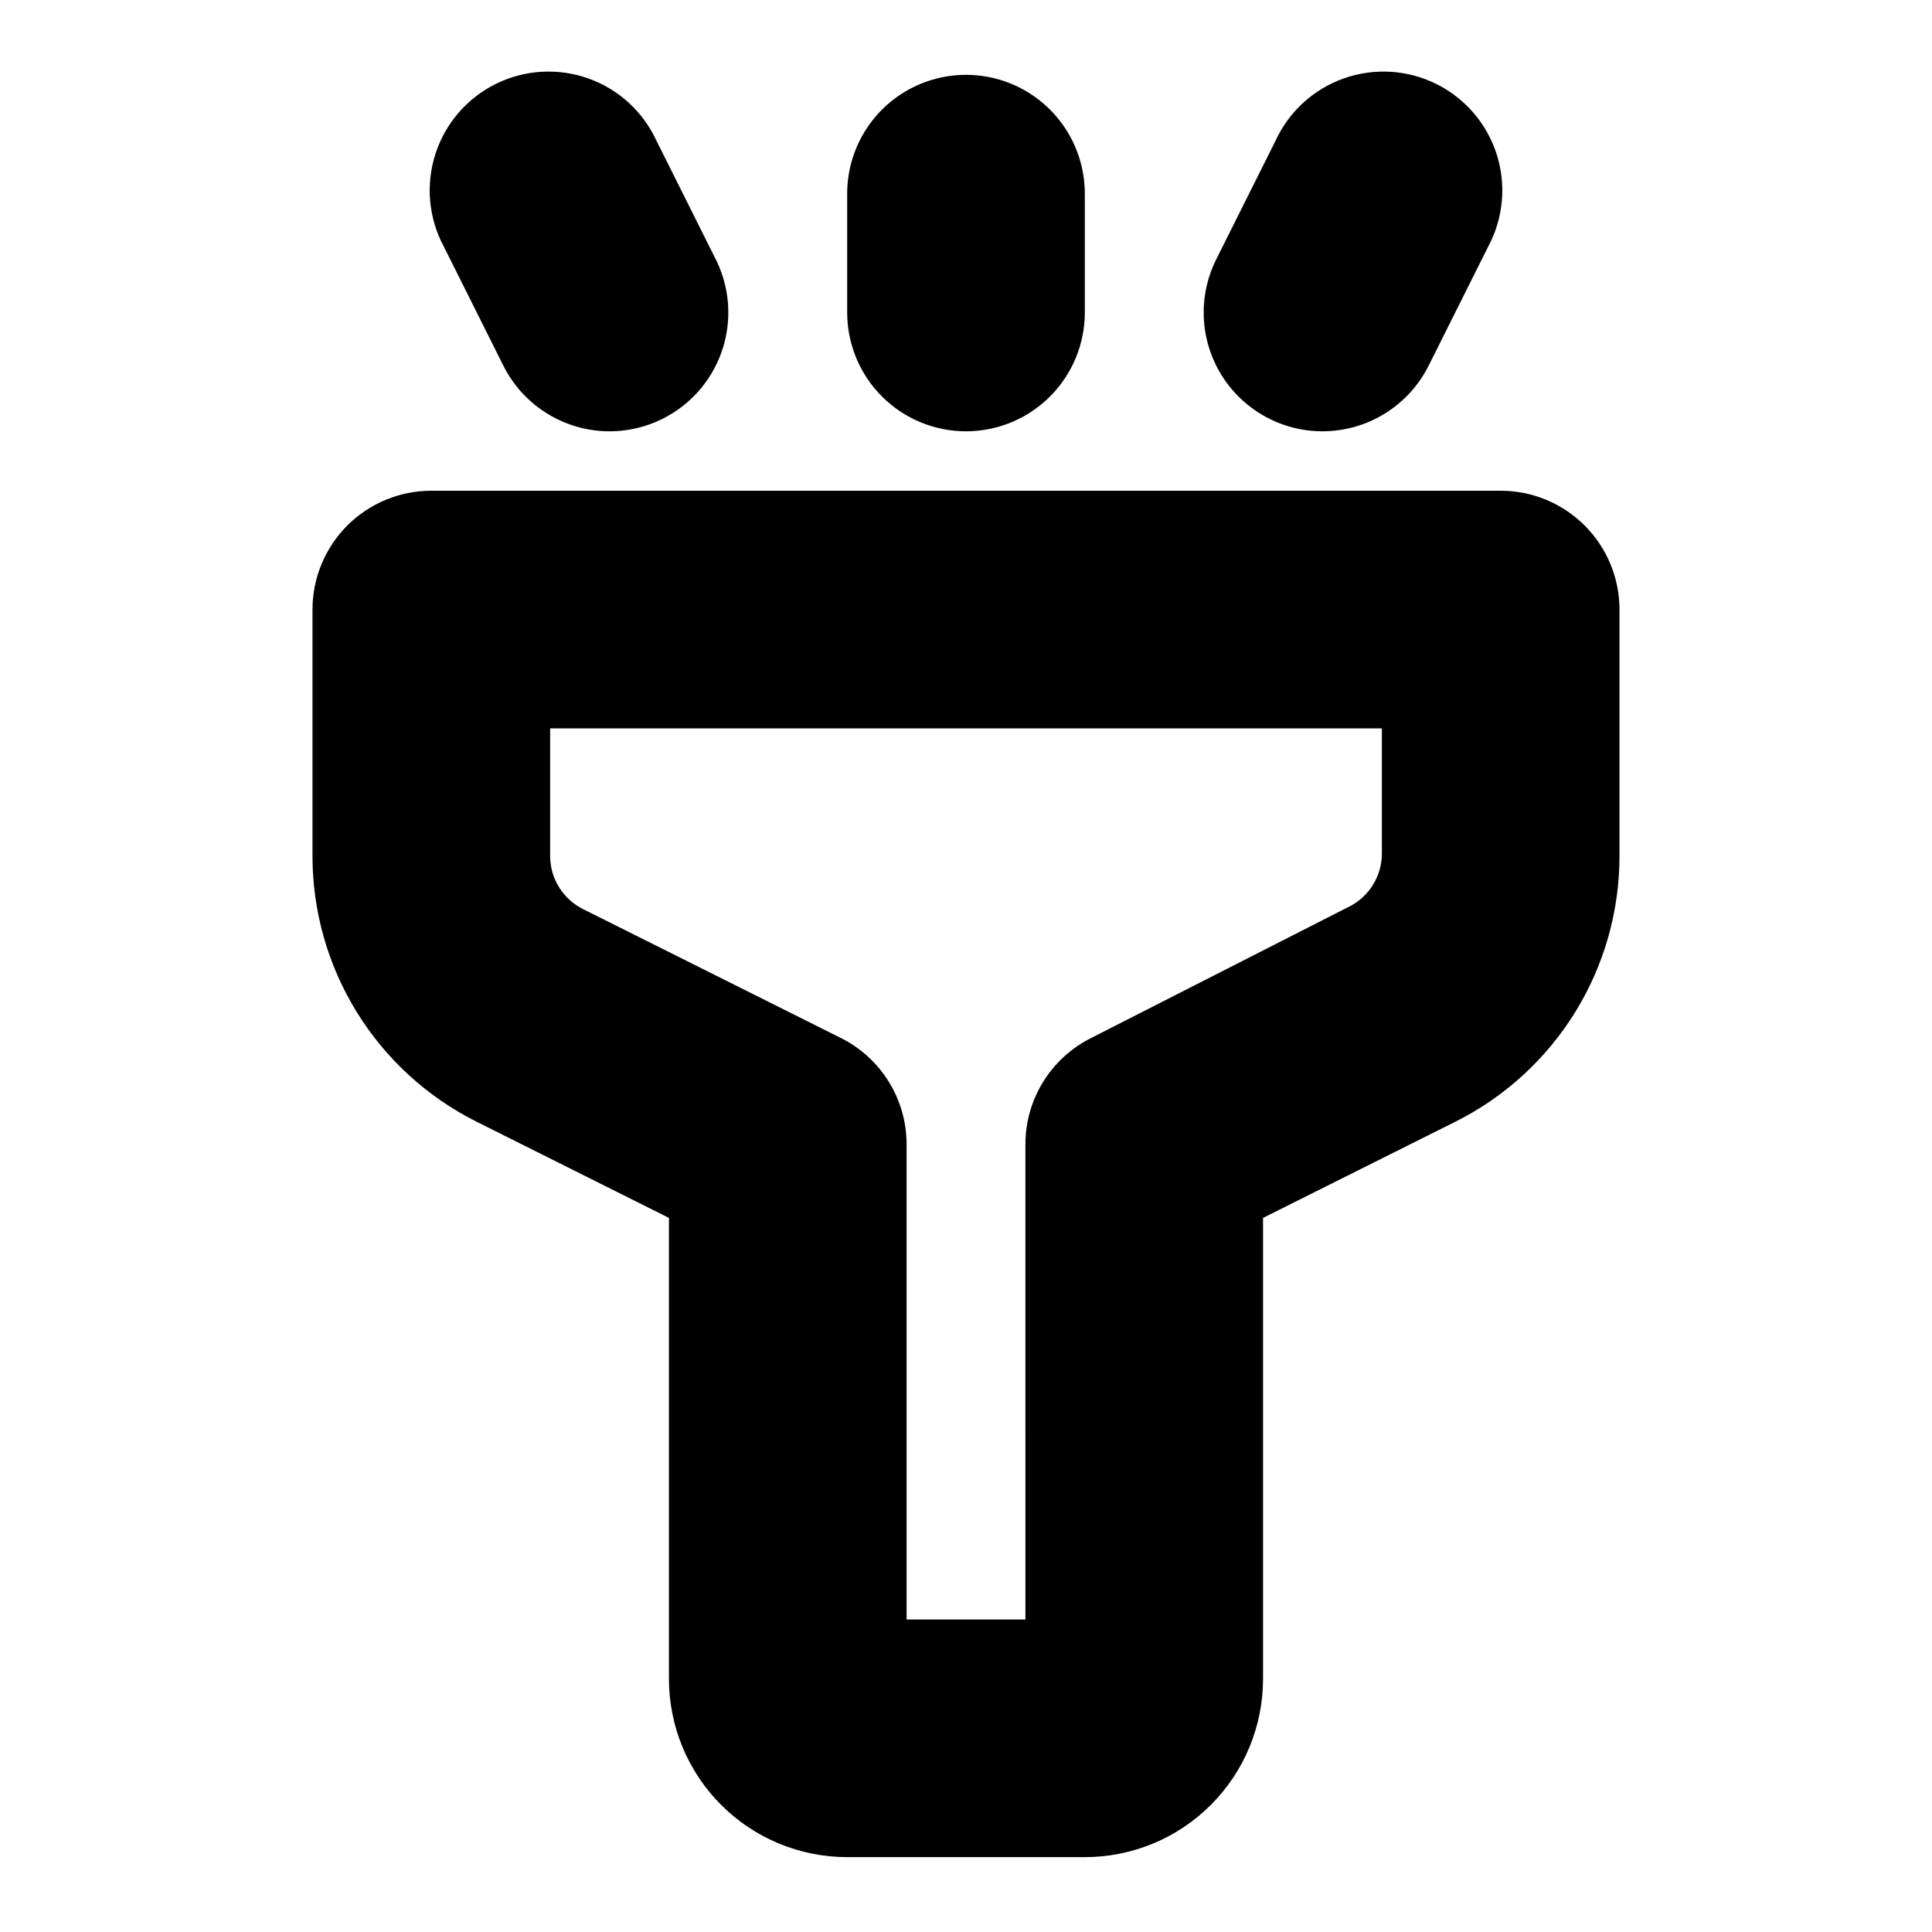 <?xml version="1.0" encoding="UTF-8"?>
<!-- Uploaded to: ICON Repo, www.iconrepo.com, Generator: ICON Repo Mixer Tools -->
<svg fill="#000000" width="800px" height="800px" version="1.1" viewBox="144 144 512 512" xmlns="http://www.w3.org/2000/svg">
 <g>
  <path d="m431.49 636.16h-62.977c-12.527 0-24.543-4.977-33.398-13.836-8.859-8.855-13.836-20.871-13.836-33.398v-122.17l-51.012-25.508c-13.059-6.543-24.039-16.59-31.711-29.02-7.676-12.43-11.738-26.746-11.742-41.355v-65.336c0-8.352 3.32-16.359 9.223-22.266 5.906-5.906 13.914-9.223 22.266-9.223h283.39c8.352 0 16.359 3.316 22.266 9.223s9.223 13.914 9.223 22.266v65.336c0 14.609-4.066 28.926-11.738 41.355-7.676 12.43-18.656 22.477-31.715 29.02l-51.012 25.508v122.17c0 12.527-4.977 24.543-13.832 33.398-8.859 8.859-20.875 13.836-33.398 13.836zm-47.23-62.977h31.488l-0.004-125.95c0.004-5.859 1.641-11.598 4.727-16.578 3.09-4.977 7.504-8.996 12.75-11.605l68.328-34.793c2.598-1.309 4.781-3.309 6.309-5.781 1.527-2.477 2.344-5.324 2.352-8.23v-33.219h-220.42v33.852-0.004c0.012 2.91 0.824 5.758 2.352 8.23 1.527 2.473 3.711 4.473 6.309 5.781l68.328 34.164c5.246 2.609 9.664 6.629 12.75 11.605 3.086 4.981 4.723 10.719 4.727 16.578z"/>
  <path d="m400 258.3c-8.352 0-16.363-3.316-22.266-9.223-5.906-5.902-9.223-13.914-9.223-22.266v-31.488c0-11.246 6-21.645 15.742-27.27 9.742-5.625 21.746-5.625 31.488 0 9.742 5.625 15.746 16.023 15.746 27.27v31.488c0 8.352-3.32 16.363-9.223 22.266-5.906 5.906-13.914 9.223-22.266 9.223z"/>
  <path d="m494.46 258.3c-10.895-0.004-21.012-5.644-26.75-14.906-5.738-9.262-6.277-20.836-1.43-30.594l15.742-31.488c3.559-7.742 10.098-13.711 18.133-16.547 8.031-2.836 16.871-2.297 24.5 1.496s13.395 10.516 15.984 18.633c2.586 8.117 1.773 16.934-2.25 24.445l-15.742 31.488h-0.004c-2.606 5.246-6.625 9.66-11.605 12.746-4.977 3.086-10.719 4.727-16.578 4.727z"/>
  <path d="m305.54 258.3c-5.859 0-11.602-1.641-16.578-4.727-4.981-3.086-8.996-7.5-11.605-12.746l-15.742-31.488c-4.027-7.512-4.84-16.328-2.254-24.445 2.59-8.117 8.355-14.84 15.984-18.633s16.469-4.332 24.5-1.496c8.035 2.836 14.574 8.805 18.133 16.547l15.742 31.488c4.852 9.758 4.309 21.332-1.43 30.594-5.734 9.262-15.855 14.902-26.75 14.906z"/>
 </g>
</svg>